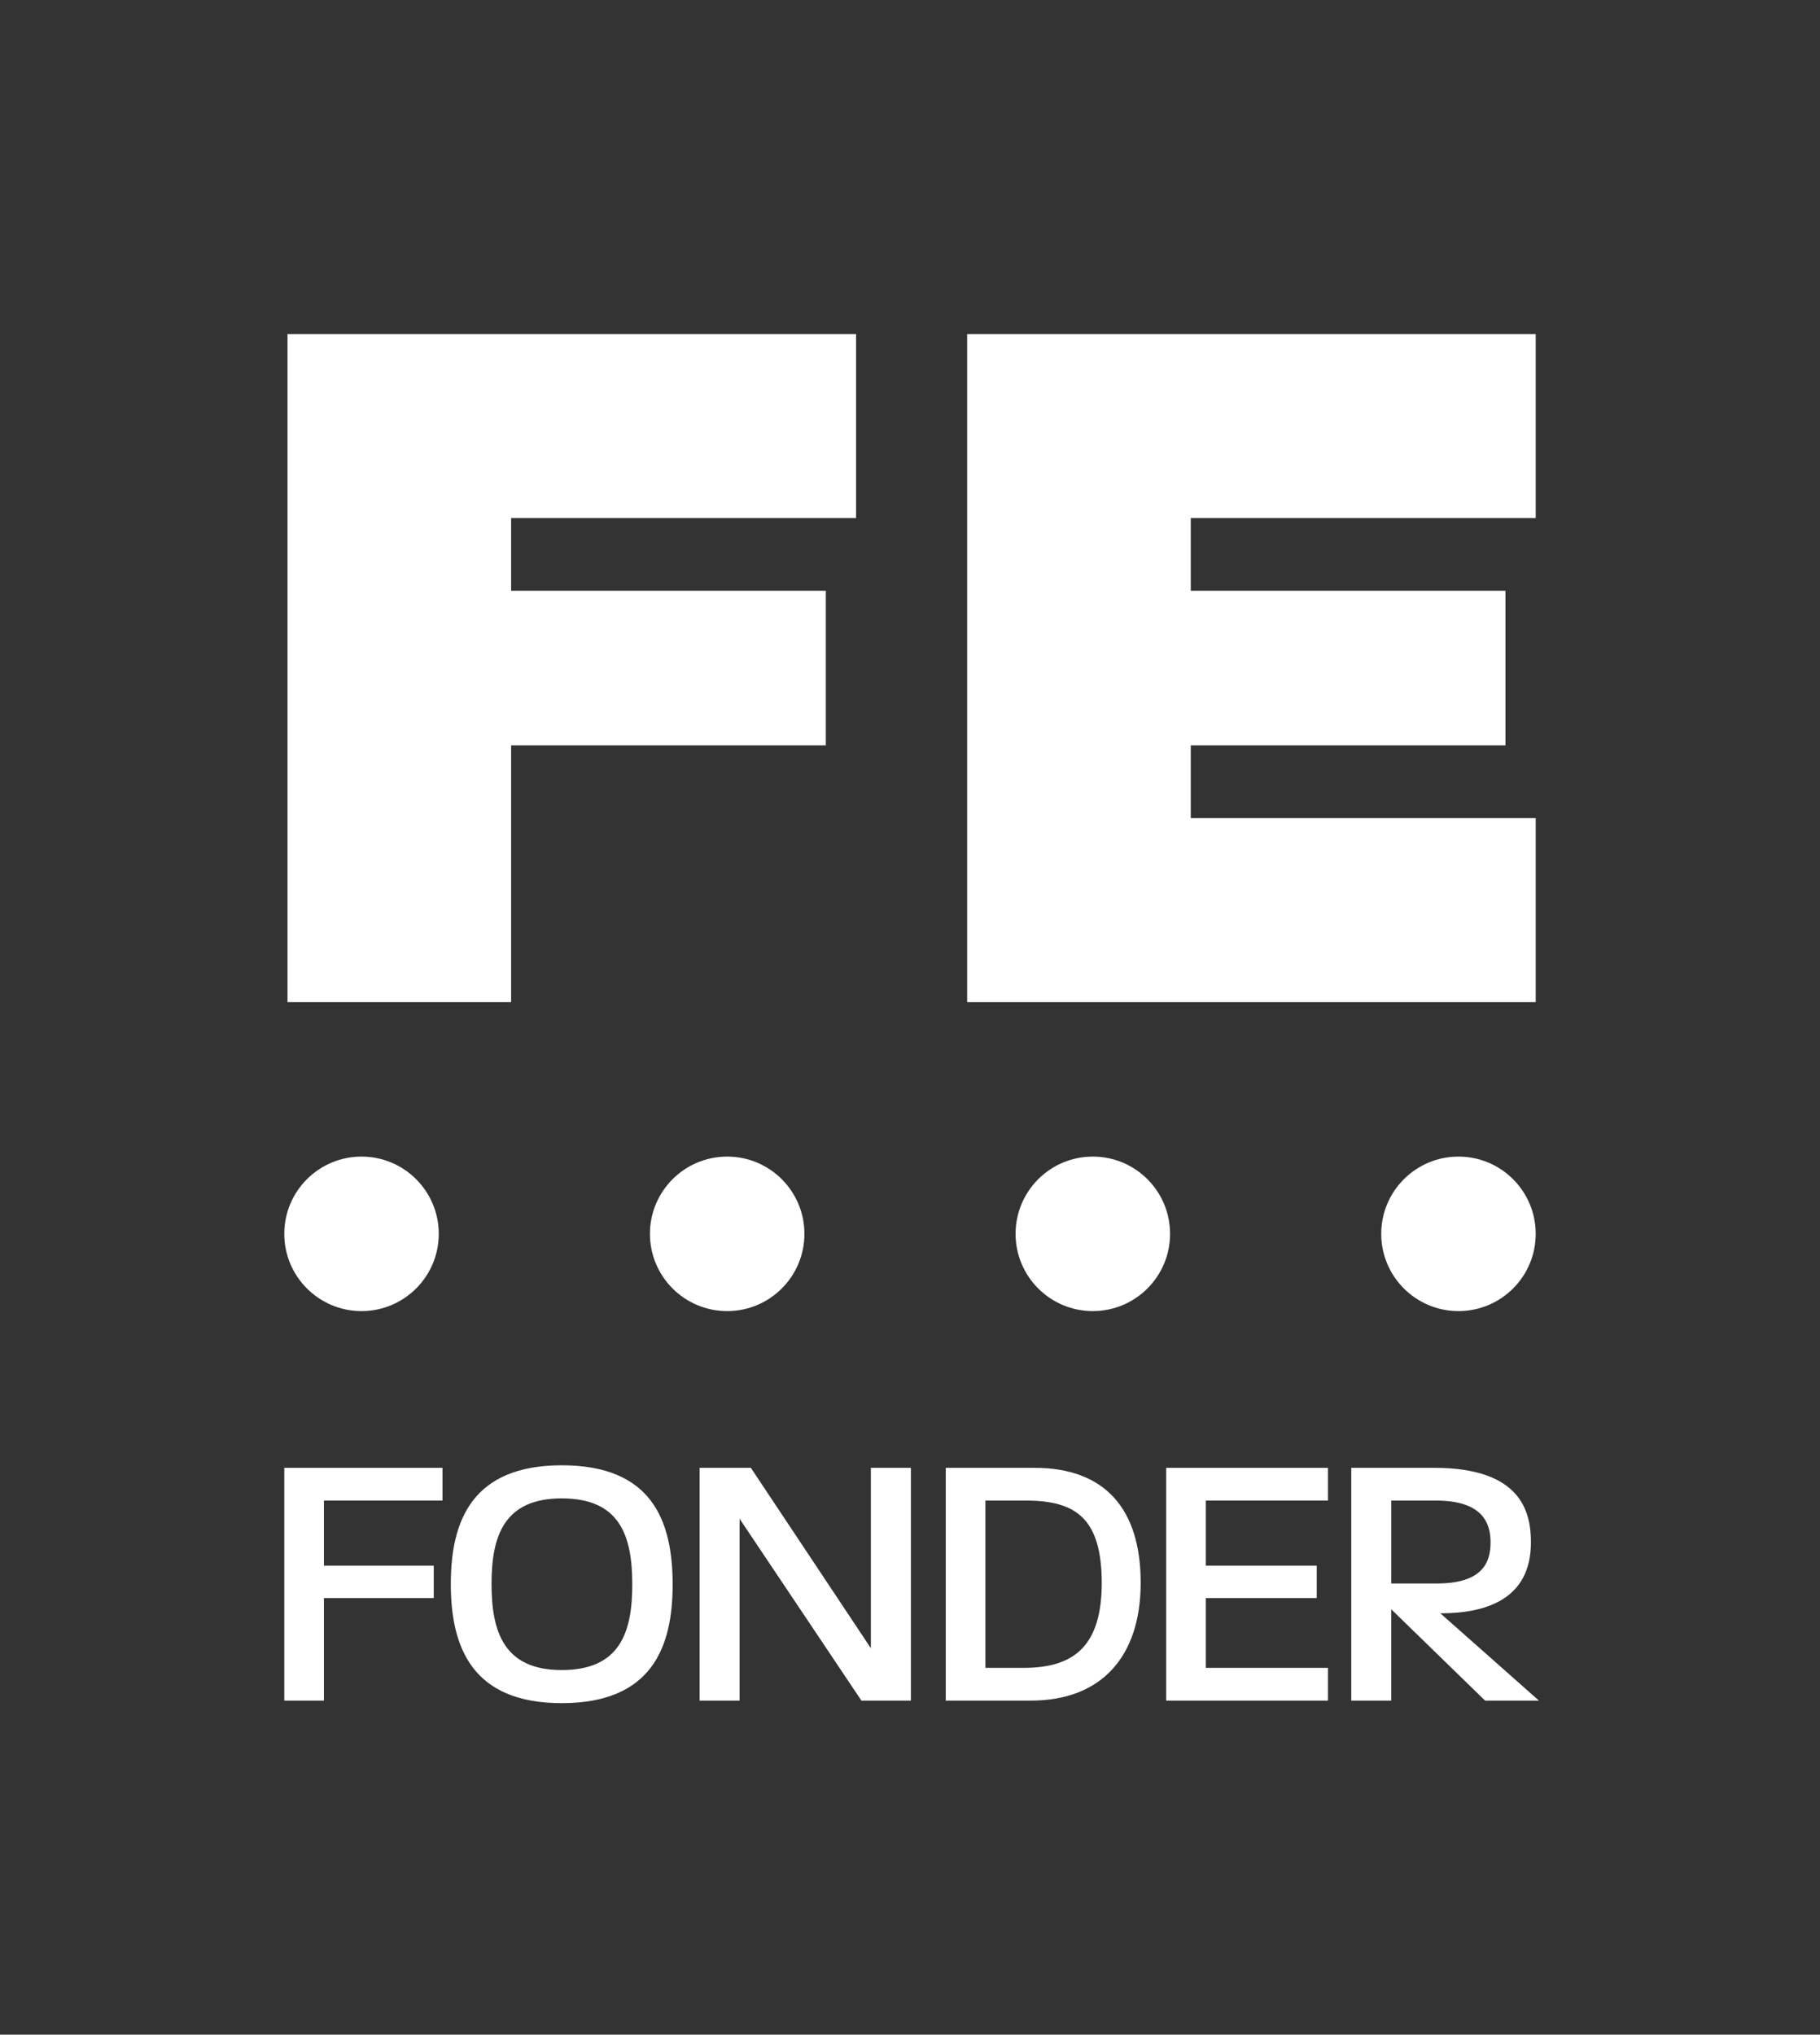 <?xml version="1.0" encoding="UTF-8"?> <svg xmlns="http://www.w3.org/2000/svg" id="FE" version="1.1" viewBox="0 0 371.36 415.107"><rect x="0" y="0" width="371.36" height="415.107" fill="#333333" stroke="none"/><defs><style> .st0 { fill: #fff; } </style></defs><g><path class="st0" d="M197.34,68.149h116.013v37.535h-70.384v14.854h64.212v31.521h-64.212v14.851h70.384v37.538h-116.013V68.149Z"></path><polygon class="st0" points="174.675 105.684 174.675 68.149 58.662 68.149 58.662 204.447 104.291 204.447 104.291 152.058 168.503 152.058 168.503 120.538 104.291 120.538 104.291 105.684 174.675 105.684"></polygon></g><g><path class="st0" d="M58.007,299.468h32.277v6.678h-24.19v13.283h22.41v6.604h-22.41v20.926h-8.087v-47.49Z"></path><path class="st0" d="M91.985,323.139c0-12.986,4.452-24.191,22.633-24.191,18.327,0,22.631,11.205,22.631,24.339,0,12.837-4.304,24.19-22.631,24.19-18.254,0-22.633-11.353-22.633-24.338ZM114.617,340.725c11.947,0,14.395-7.792,14.395-17.438,0-9.869-2.449-17.586-14.395-17.586-11.798,0-14.321,7.718-14.321,17.438,0,9.795,2.523,17.586,14.321,17.586Z"></path><path class="st0" d="M142.747,299.468h10.462l24.488,36.805v-36.805h8.162v47.49h-10.091l-24.859-37.101v37.101h-8.162v-47.49Z"></path><path class="st0" d="M192.976,299.468h18.104c14.247,0,21.669,8.237,21.669,23.448,0,15.063-8.015,24.041-22.41,24.041h-17.363v-47.49ZM208.856,340.279c10.462,0,15.952-4.601,15.952-17.438-.074-12.911-5.12-16.696-15.507-16.696h-8.237v34.134h7.793Z"></path><path class="st0" d="M237.949,299.468h33.02v6.678h-24.931v13.283h22.631v6.604h-22.631v14.247h24.931v6.679h-33.02v-47.49Z"></path><path class="st0" d="M275.719,299.468h16.918c17.884,0,19.739,9.126,19.739,15.212,0,11.723-9.35,14.469-18.477,14.469l20.108,17.809h-10.981l-19.144-18.625v18.625h-8.163v-47.49ZM293.158,323.065c9.646,0,10.981-4.601,10.981-8.385,0-3.711-1.409-8.534-11.129-8.534h-9.127v16.919h9.276Z"></path></g><g><circle class="st0" cx="222.984" cy="251.728" r="15.76"></circle><circle class="st0" cx="297.592" cy="251.728" r="15.76"></circle><circle class="st0" cx="73.767" cy="251.728" r="15.76"></circle><circle class="st0" cx="148.376" cy="251.728" r="15.76"></circle></g></svg> 